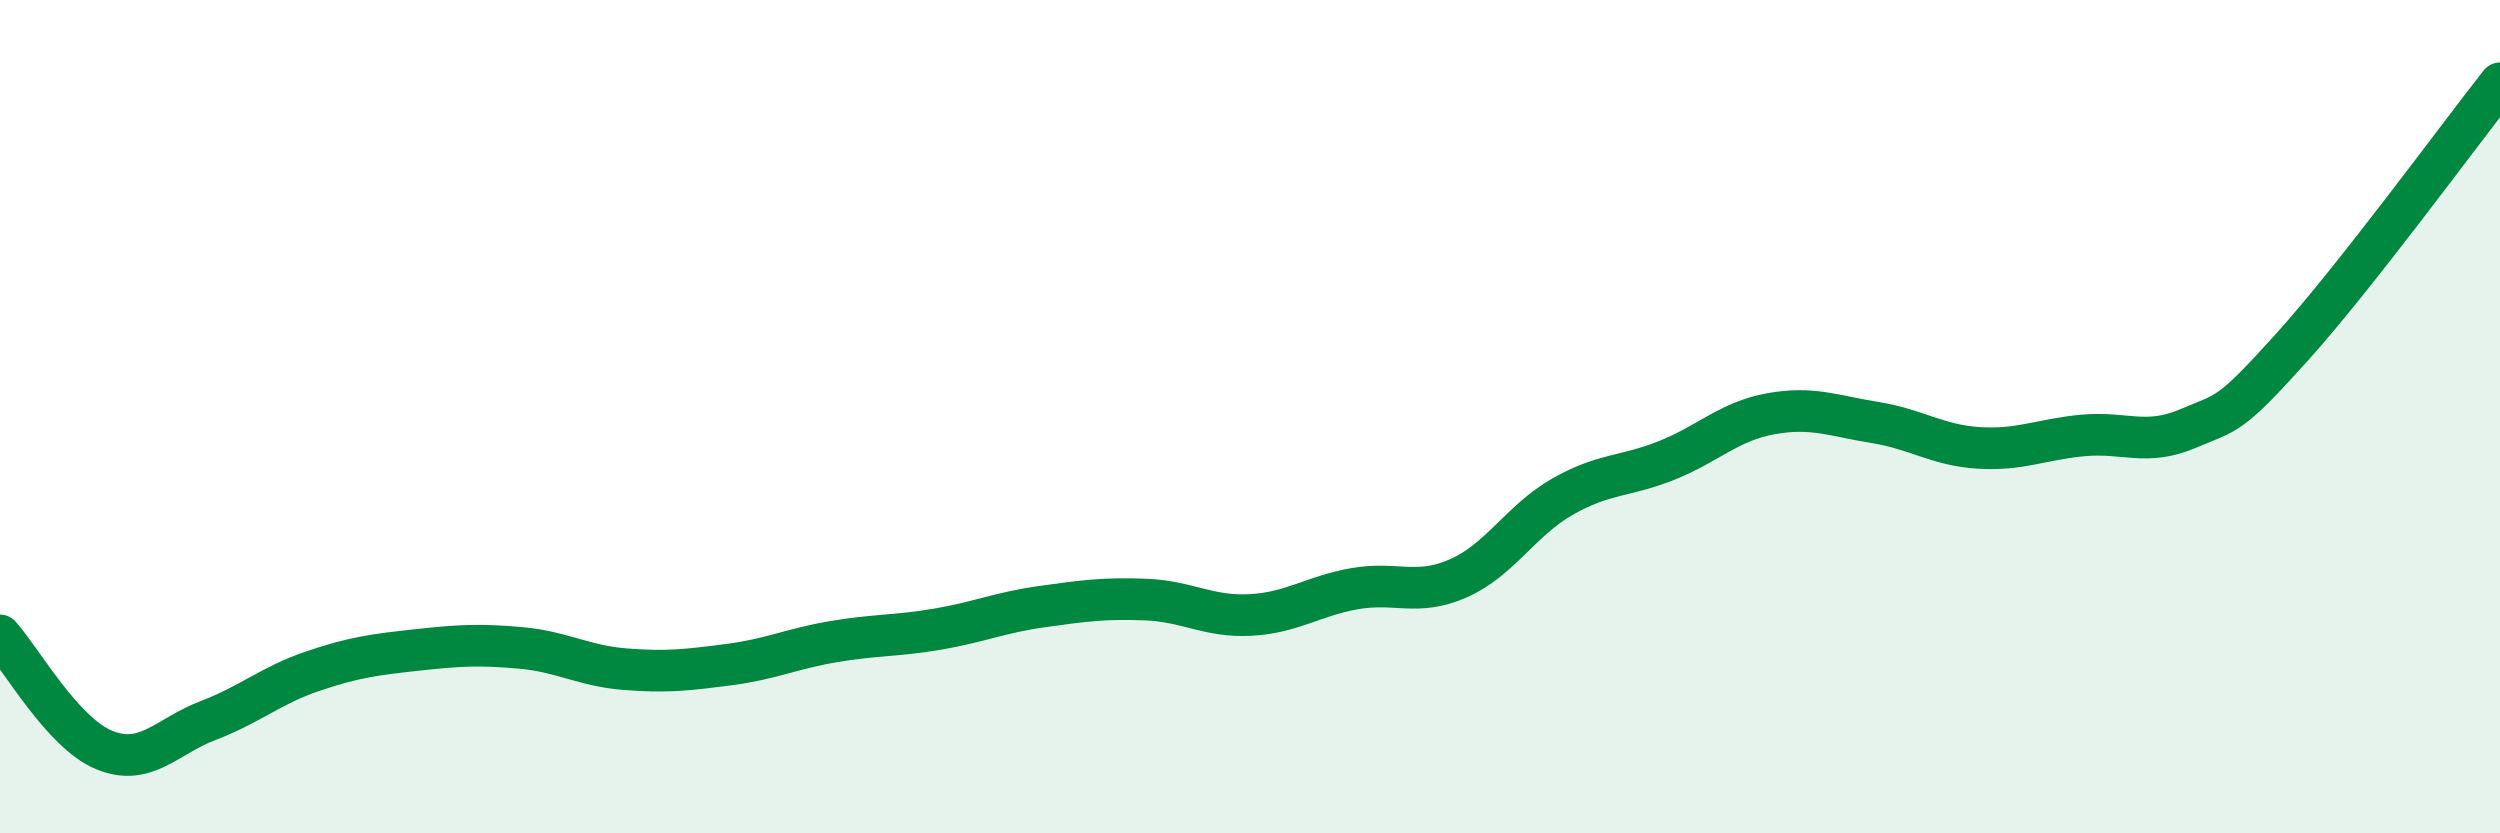 
    <svg width="60" height="20" viewBox="0 0 60 20" xmlns="http://www.w3.org/2000/svg">
      <path
        d="M 0,15.25 C 0.5,15.8 1.5,17.59 2.5,18 C 3.5,18.41 4,17.67 5,17.29 C 6,16.91 6.5,16.45 7.5,16.11 C 8.5,15.77 9,15.71 10,15.6 C 11,15.49 11.5,15.46 12.5,15.55 C 13.5,15.64 14,15.98 15,16.06 C 16,16.14 16.5,16.08 17.5,15.95 C 18.5,15.82 19,15.57 20,15.4 C 21,15.23 21.5,15.27 22.5,15.1 C 23.5,14.93 24,14.7 25,14.56 C 26,14.42 26.5,14.35 27.5,14.39 C 28.5,14.43 29,14.81 30,14.76 C 31,14.71 31.5,14.31 32.5,14.13 C 33.5,13.95 34,14.32 35,13.88 C 36,13.44 36.5,12.49 37.5,11.92 C 38.5,11.35 39,11.45 40,11.05 C 41,10.65 41.5,10.11 42.5,9.93 C 43.5,9.75 44,9.98 45,10.14 C 46,10.3 46.5,10.69 47.5,10.75 C 48.5,10.81 49,10.54 50,10.45 C 51,10.36 51.5,10.71 52.5,10.29 C 53.5,9.87 53.5,10 55,8.34 C 56.5,6.68 59,3.27 60,2L60 20L0 20Z"
        fill="#008740"
        opacity="0.1"
        stroke-linecap="round"
        stroke-linejoin="round"
      />
      <path
        d="M 0,15.25 C 0.5,15.8 1.5,17.59 2.5,18 C 3.5,18.41 4,17.67 5,17.29 C 6,16.91 6.5,16.45 7.5,16.11 C 8.5,15.77 9,15.71 10,15.6 C 11,15.49 11.5,15.46 12.5,15.55 C 13.5,15.64 14,15.98 15,16.06 C 16,16.14 16.5,16.08 17.5,15.95 C 18.5,15.82 19,15.57 20,15.4 C 21,15.23 21.5,15.27 22.5,15.1 C 23.5,14.93 24,14.7 25,14.56 C 26,14.42 26.5,14.35 27.5,14.39 C 28.5,14.43 29,14.81 30,14.76 C 31,14.71 31.5,14.31 32.5,14.13 C 33.5,13.95 34,14.32 35,13.88 C 36,13.44 36.5,12.49 37.5,11.92 C 38.5,11.35 39,11.45 40,11.05 C 41,10.65 41.5,10.11 42.5,9.93 C 43.5,9.75 44,9.98 45,10.14 C 46,10.3 46.5,10.69 47.5,10.75 C 48.5,10.81 49,10.54 50,10.45 C 51,10.36 51.5,10.71 52.5,10.29 C 53.5,9.87 53.5,10 55,8.34 C 56.5,6.68 59,3.27 60,2"
        stroke="#008740"
        stroke-width="1"
        fill="none"
        stroke-linecap="round"
        stroke-linejoin="round"
      />
    </svg>
  